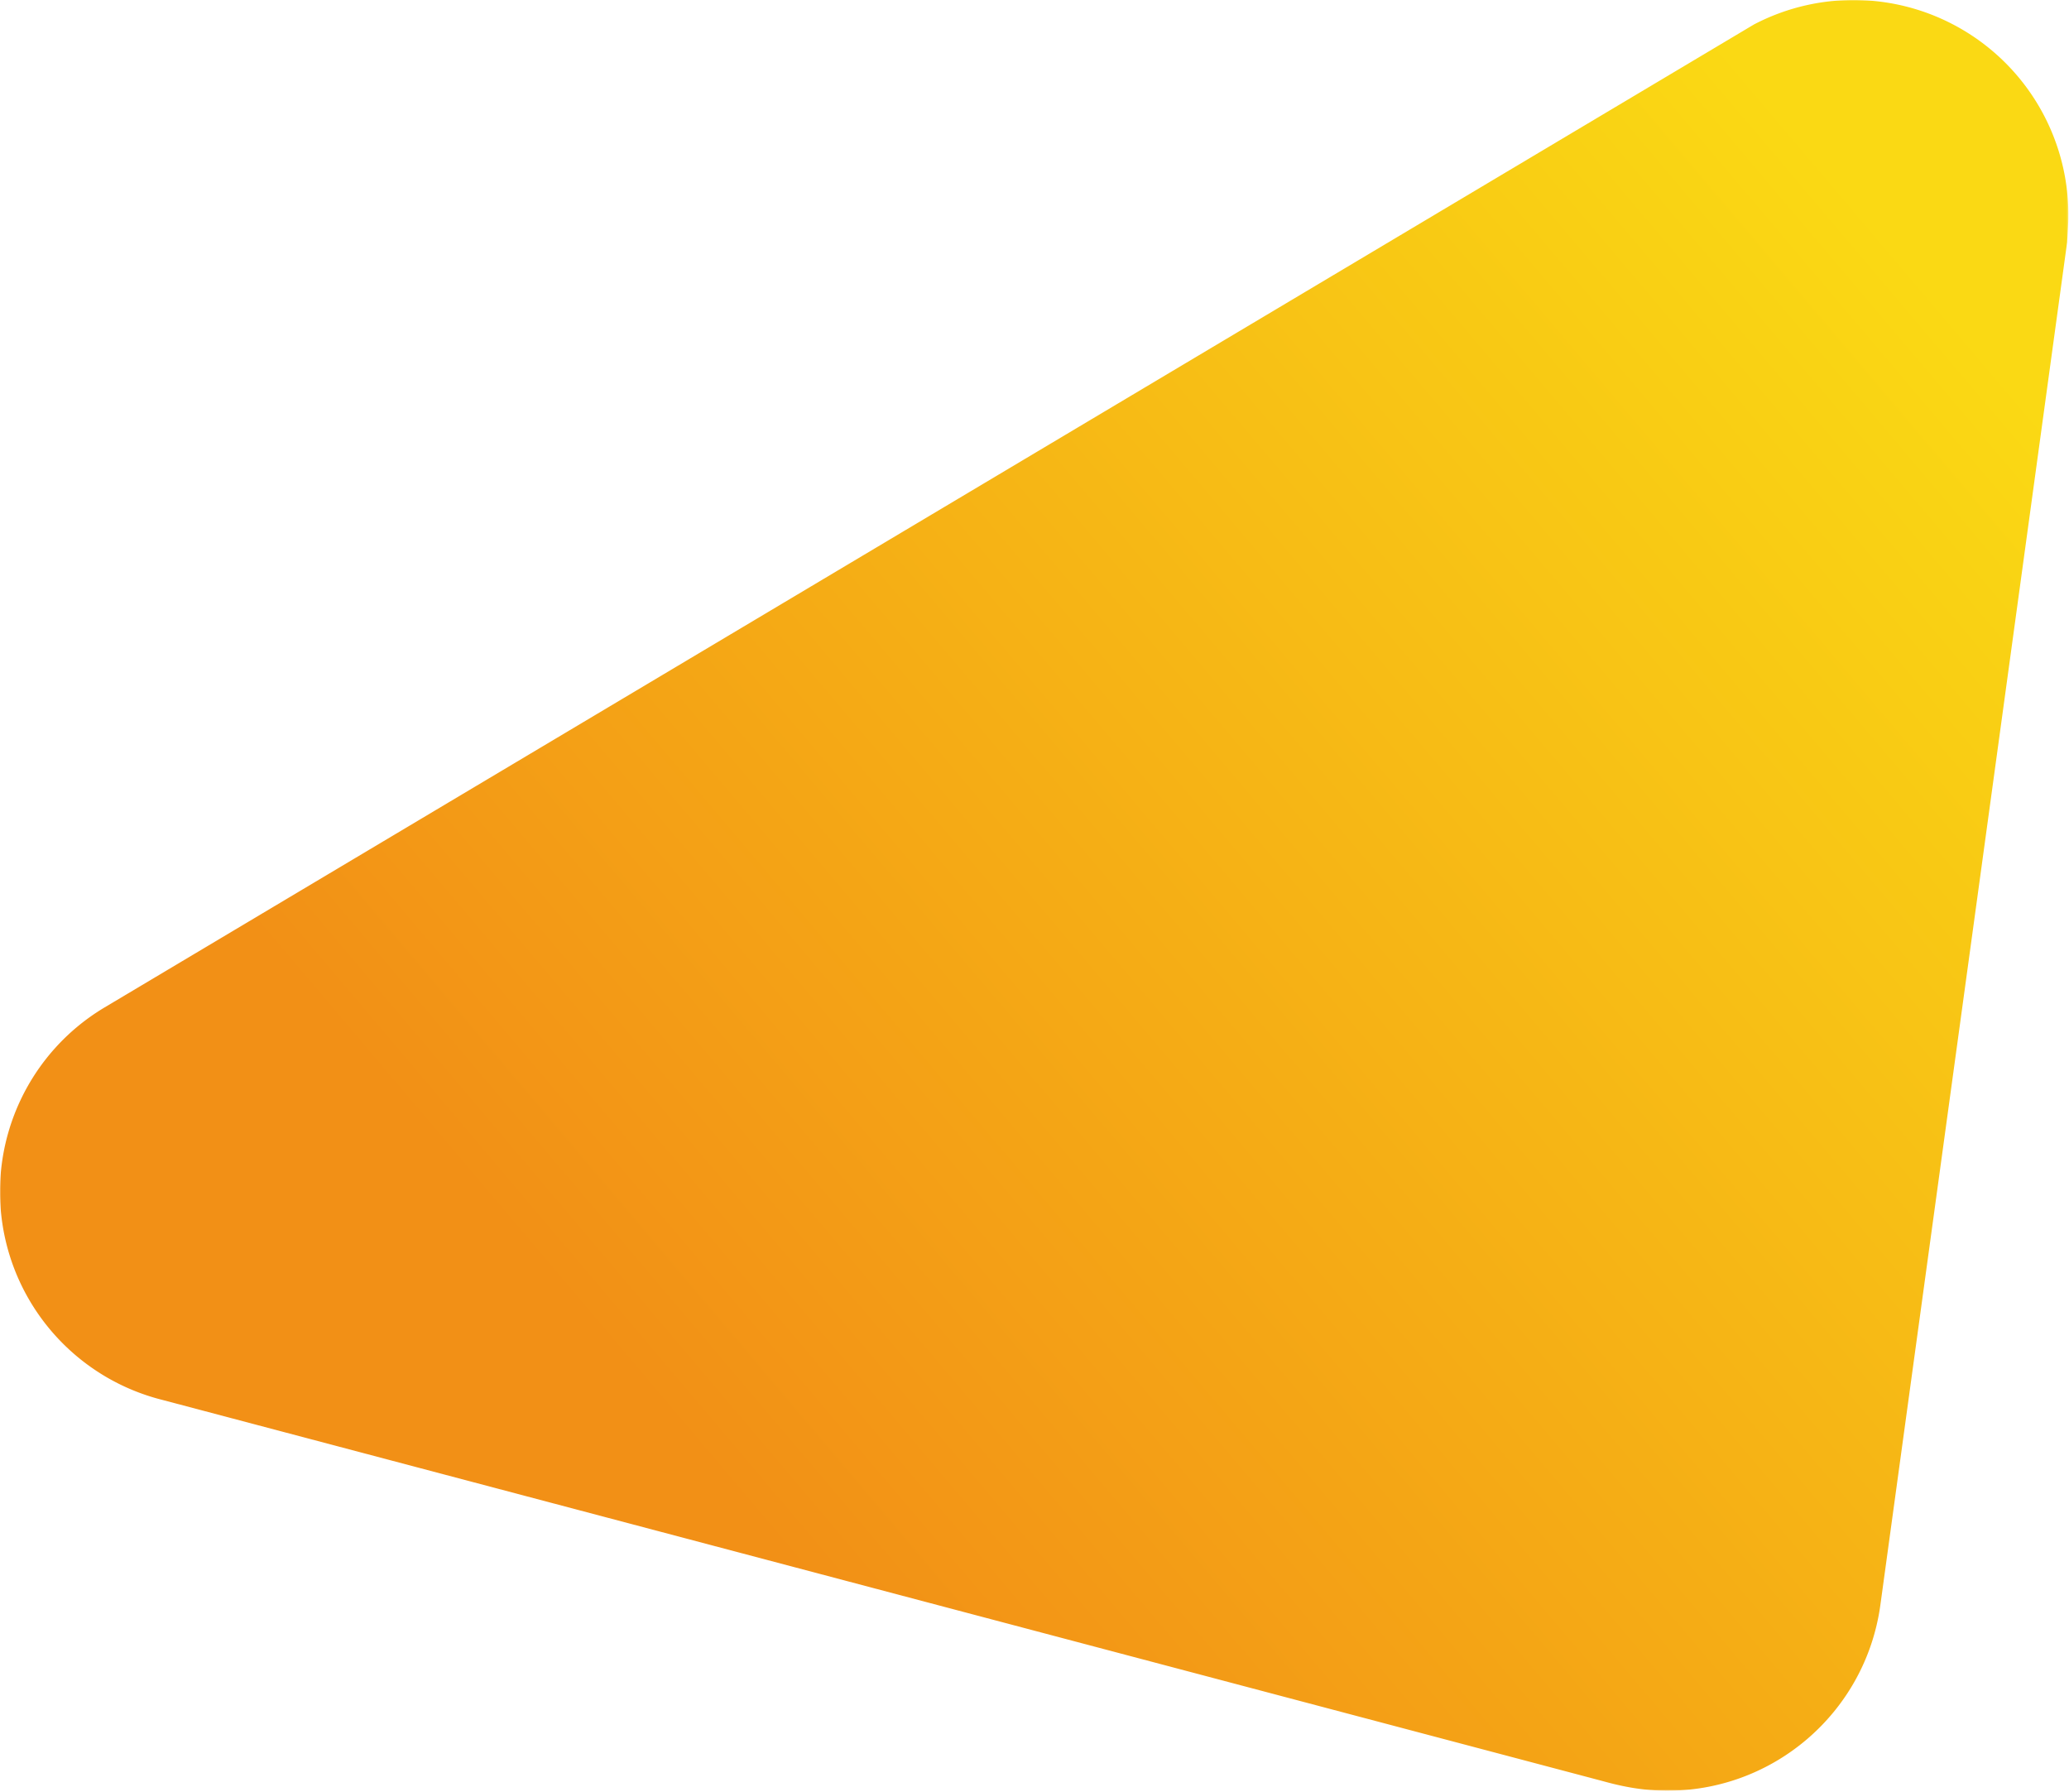 <svg xmlns="http://www.w3.org/2000/svg" xmlns:xlink="http://www.w3.org/1999/xlink" viewBox="0 0 1194 1034">
  <defs>
    <linearGradient id="c" x1="25.6%" x2="94.9%" y1="69.7%" y2="18.8%">
      <stop offset="0%" stop-color="#F29016"/>
      <stop offset="100%" stop-color="#FAD914"/>
    </linearGradient>
    <path id="a" d="M0 .997h1193.641v1033.266H0z"/>
  </defs>
  <g fill="none" fill-rule="evenodd" transform="translate(0 -1)">
    <mask id="b" fill="#fff">
      <use xlink:href="#a"/>
    </mask>
    <g fill="url(#c)" fill-rule="nonzero" mask="url(#b)">
      <path d="M1193.622 127.142c.764-43.76-21.601-84.68-58.845-107.667-37.244-22.986-83.848-24.633-122.622-4.333L59.805 582.626c-42.79 25.852-65.843 74.895-58.443 124.338 7.4 49.444 43.799 89.59 92.283 101.782l830.091 219.651c6.336 1.718 8.312 2.2 12.817 3.168h.038a126.16 126.16 0 0 0 23.5 2.682c62.697 1.074 116.343-44.796 125.018-106.9L1192.9 140.922s.62-9.094.725-13.78"/>
    </g>
  </g>
</svg>
